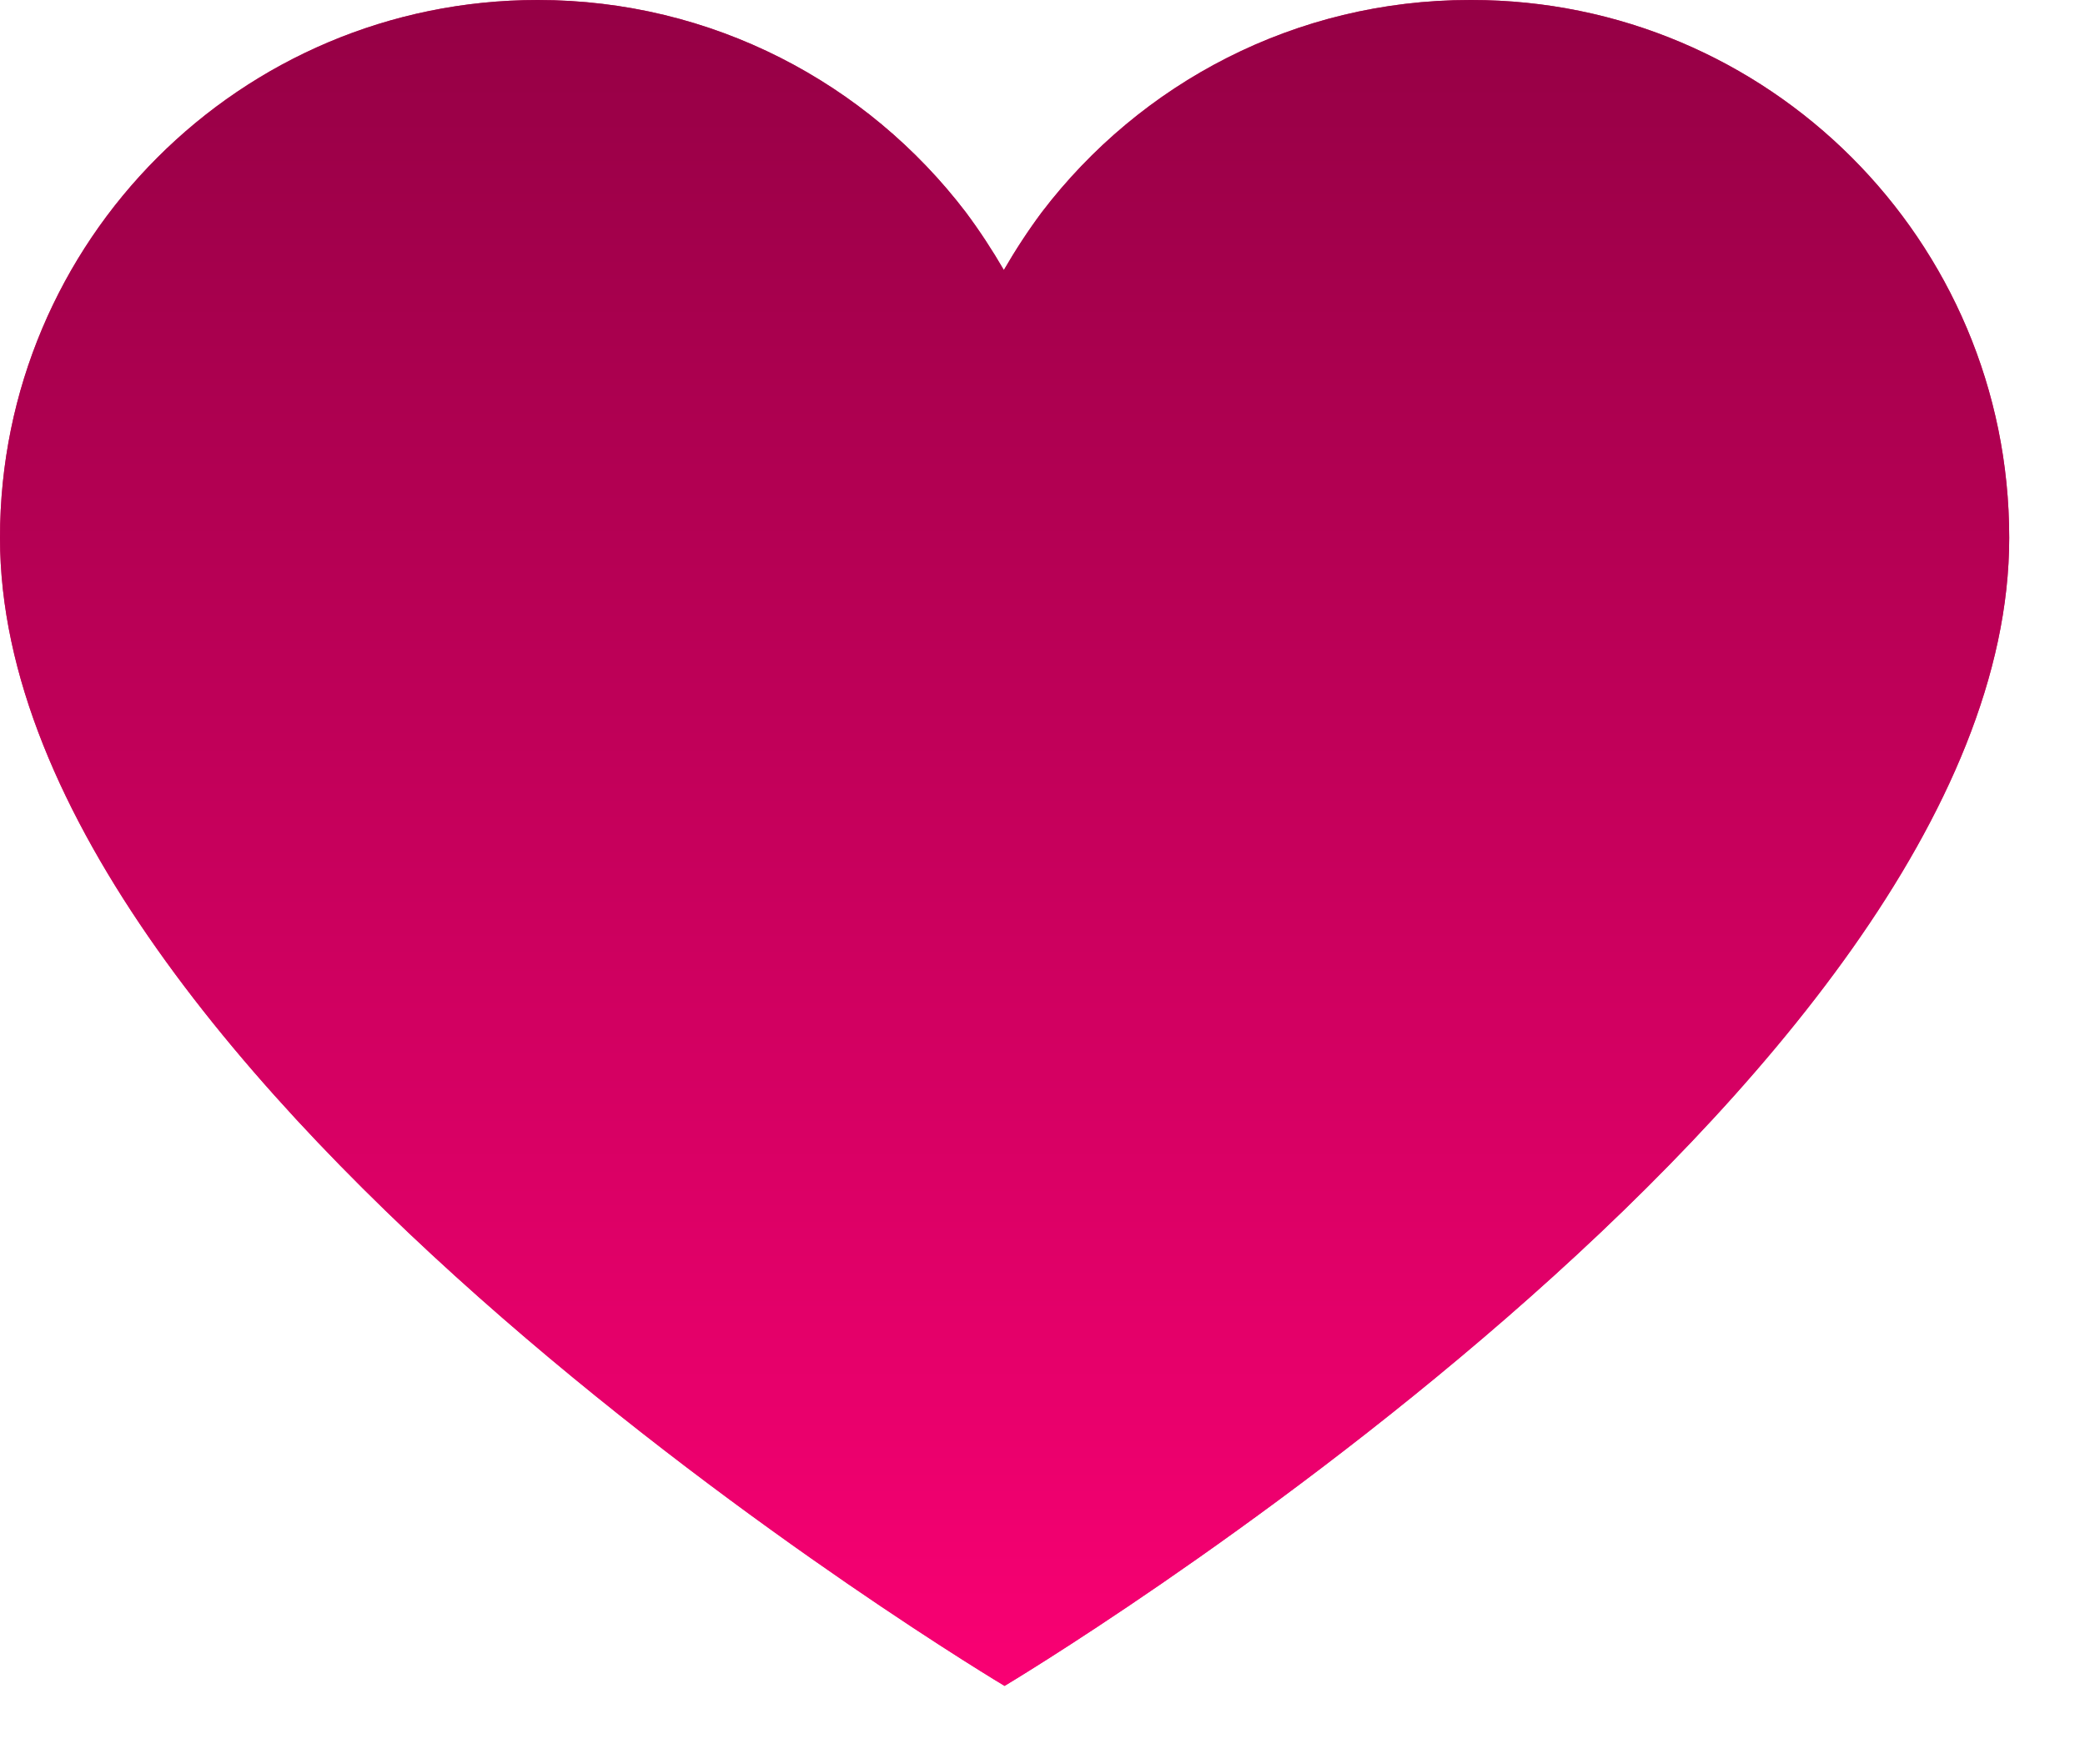 <svg xmlns="http://www.w3.org/2000/svg" width="26" height="22" viewBox="0 0 26 22" fill="none"><path d="M18.33 0C16.151 0 14.22 1.037 12.993 2.644C12.822 2.873 12.661 3.12 12.518 3.367C12.375 3.12 12.213 2.873 12.042 2.644C10.815 1.037 8.884 0 6.706 0C2.996 0 0 3.006 0 6.706C0 13.555 12.527 21.022 12.527 21.022C12.527 21.022 25.055 13.545 25.055 6.706C25.055 2.996 22.049 0 18.349 0H18.33Z" fill="#DA2A6A"></path><path d="M18.33 0C16.151 0 14.22 1.037 12.993 2.644C12.822 2.873 12.661 3.12 12.518 3.367C12.375 3.12 12.213 2.873 12.042 2.644C10.815 1.037 8.884 0 6.706 0C2.996 0 0 3.006 0 6.706C0 13.555 12.527 21.022 12.527 21.022C12.527 21.022 25.055 13.545 25.055 6.706C25.055 2.996 22.049 0 18.349 0H18.33Z" fill="url(#paint0_linear_30458_3819)"></path><defs><linearGradient id="paint0_linear_30458_3819" x1="12.527" y1="0" x2="12.527" y2="21.022" gradientUnits="userSpaceOnUse"><stop stop-color="#950045"></stop><stop offset="1" stop-color="#F90073"></stop></linearGradient></defs></svg>